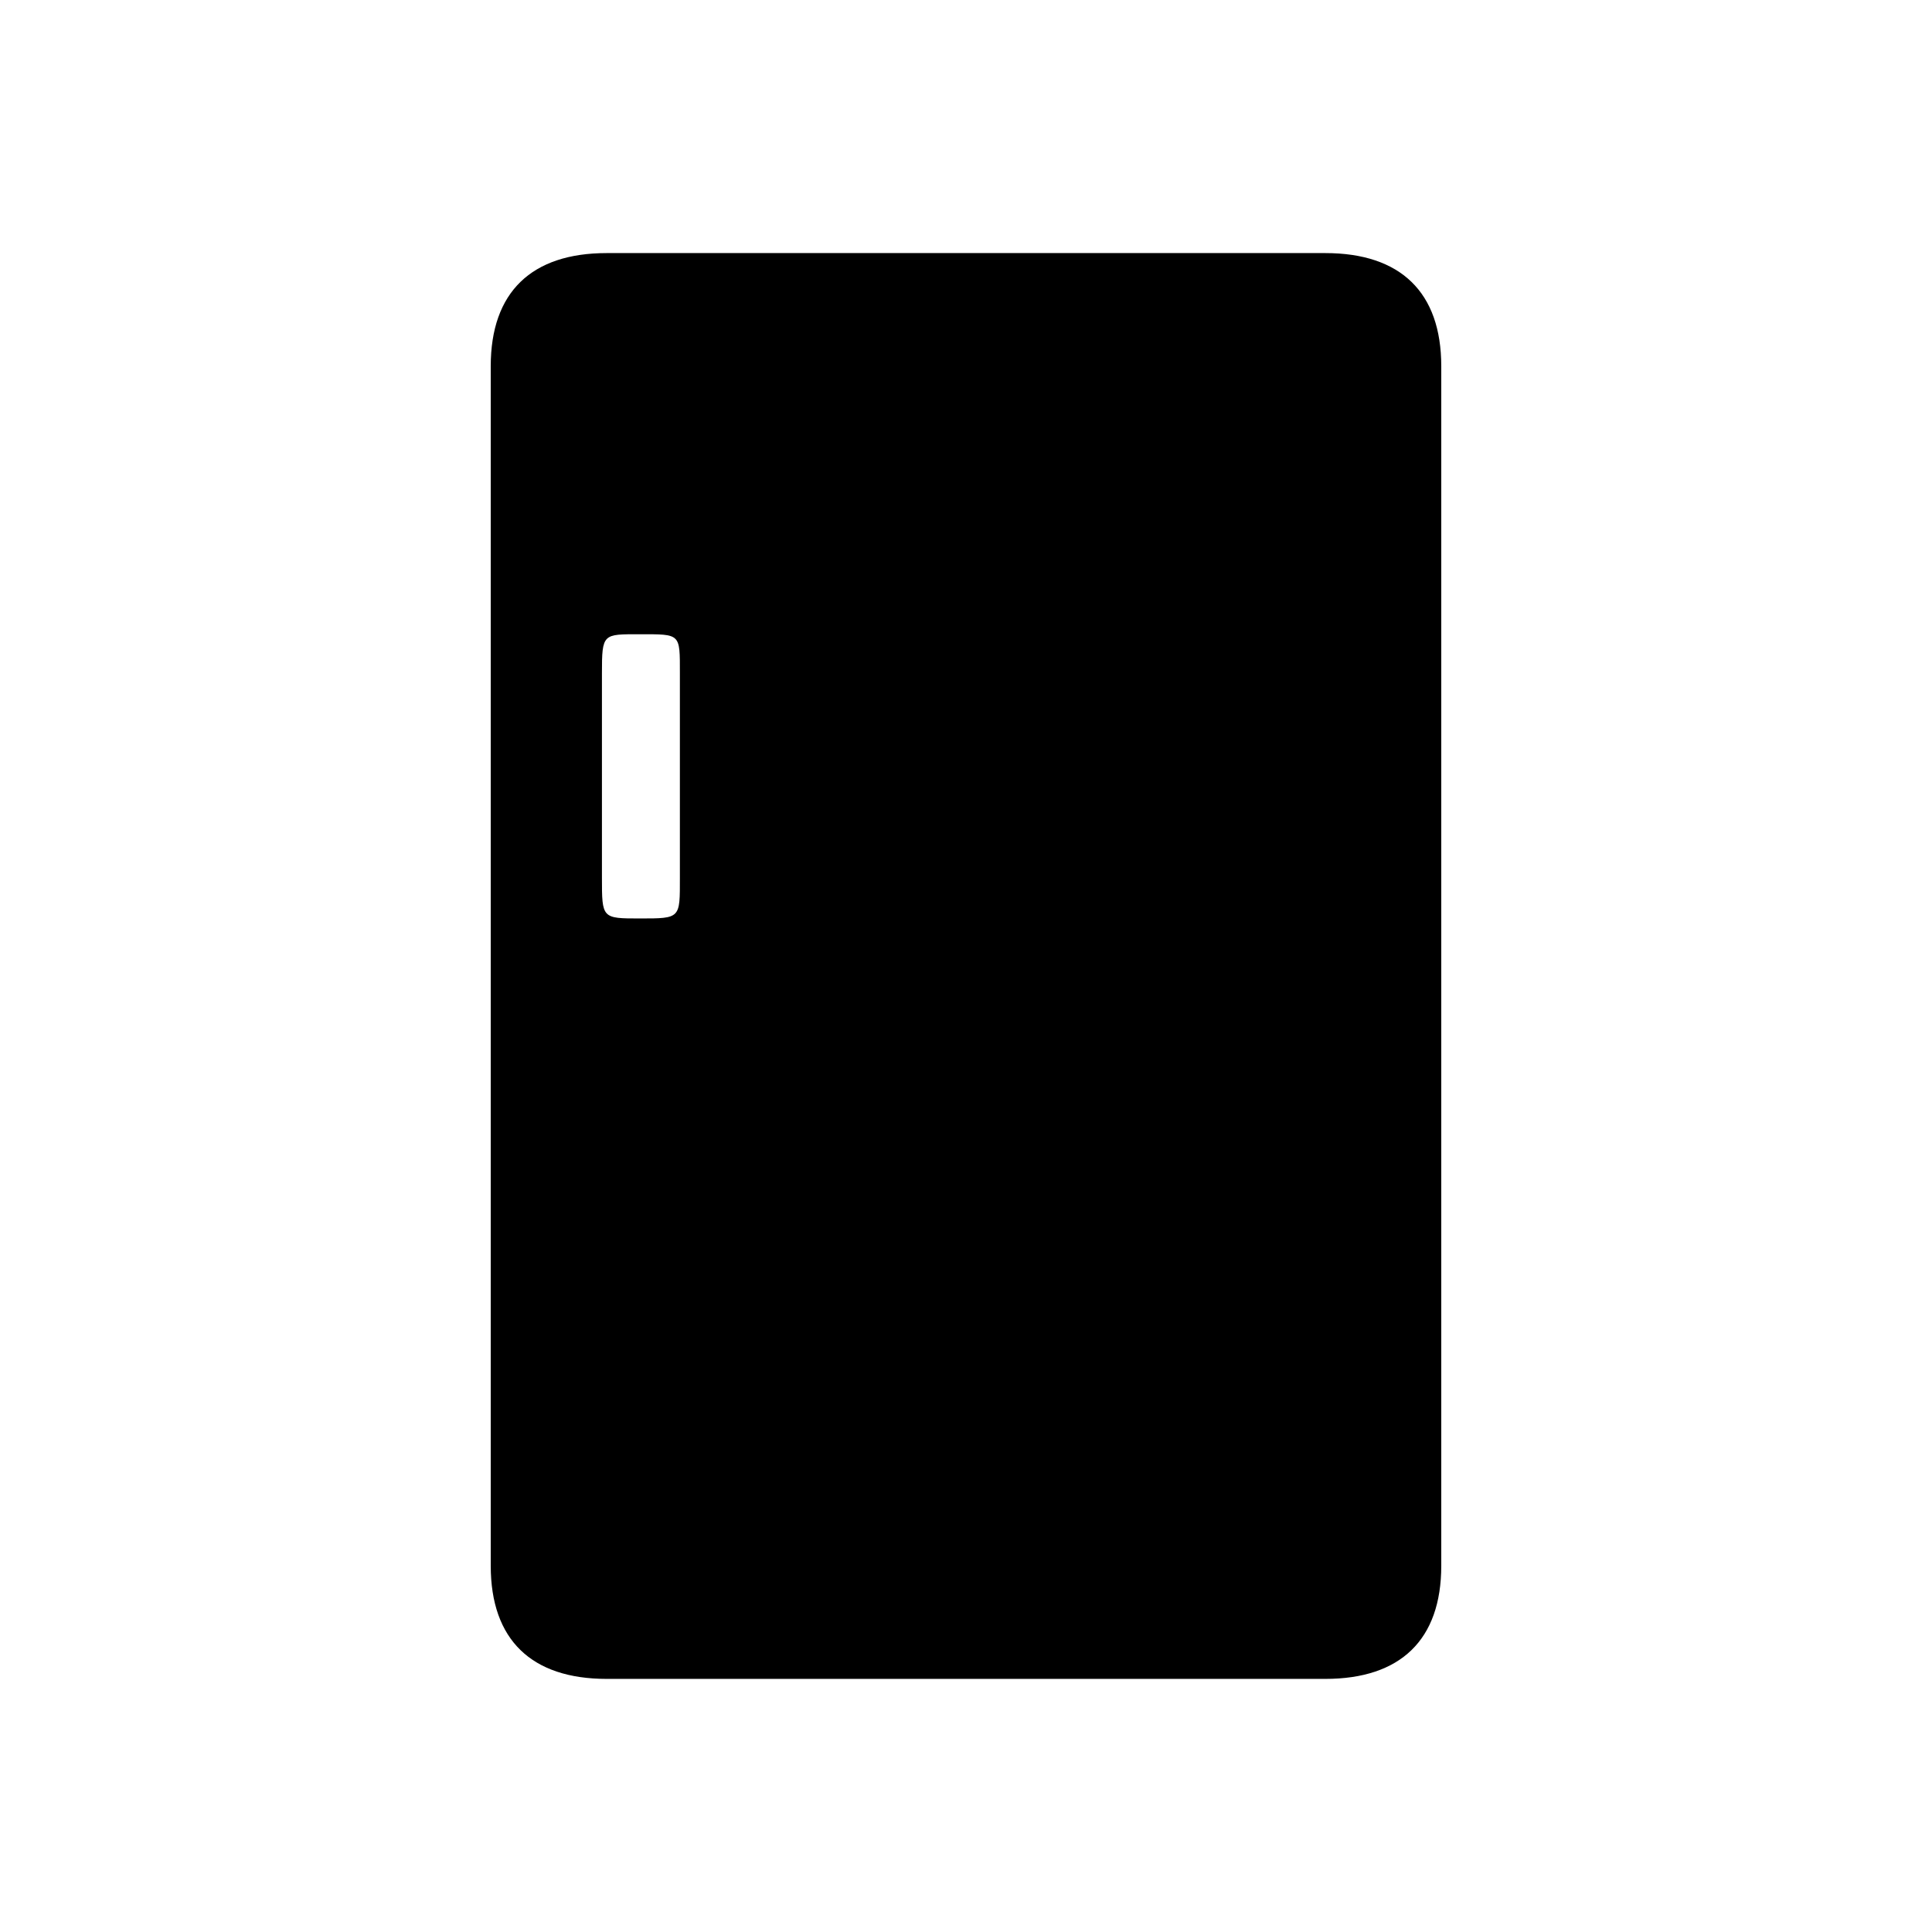 <?xml version="1.0" encoding="UTF-8"?>
<!-- The Best Svg Icon site in the world: iconSvg.co, Visit us! https://iconsvg.co -->
<svg fill="#000000" width="800px" height="800px" version="1.1" viewBox="144 144 512 512" xmlns="http://www.w3.org/2000/svg">
 <path d="m495.22 211.07h-190.44c-19.902 0-30.73 10.328-30.73 29.977v317.9c0 19.648 10.832 29.977 30.73 29.977h190.44c19.902 0 30.73-10.328 30.73-29.977v-317.9c0-19.648-10.832-29.977-30.73-29.977zm-191.7 111.34c0-10.578 0.25-10.328 10.078-10.328 10.832 0 10.578-0.25 10.578 10.328v54.16c0 10.832 0.25 10.832-10.578 10.832-10.078 0-10.078 0-10.078-10.832z"/>
</svg>